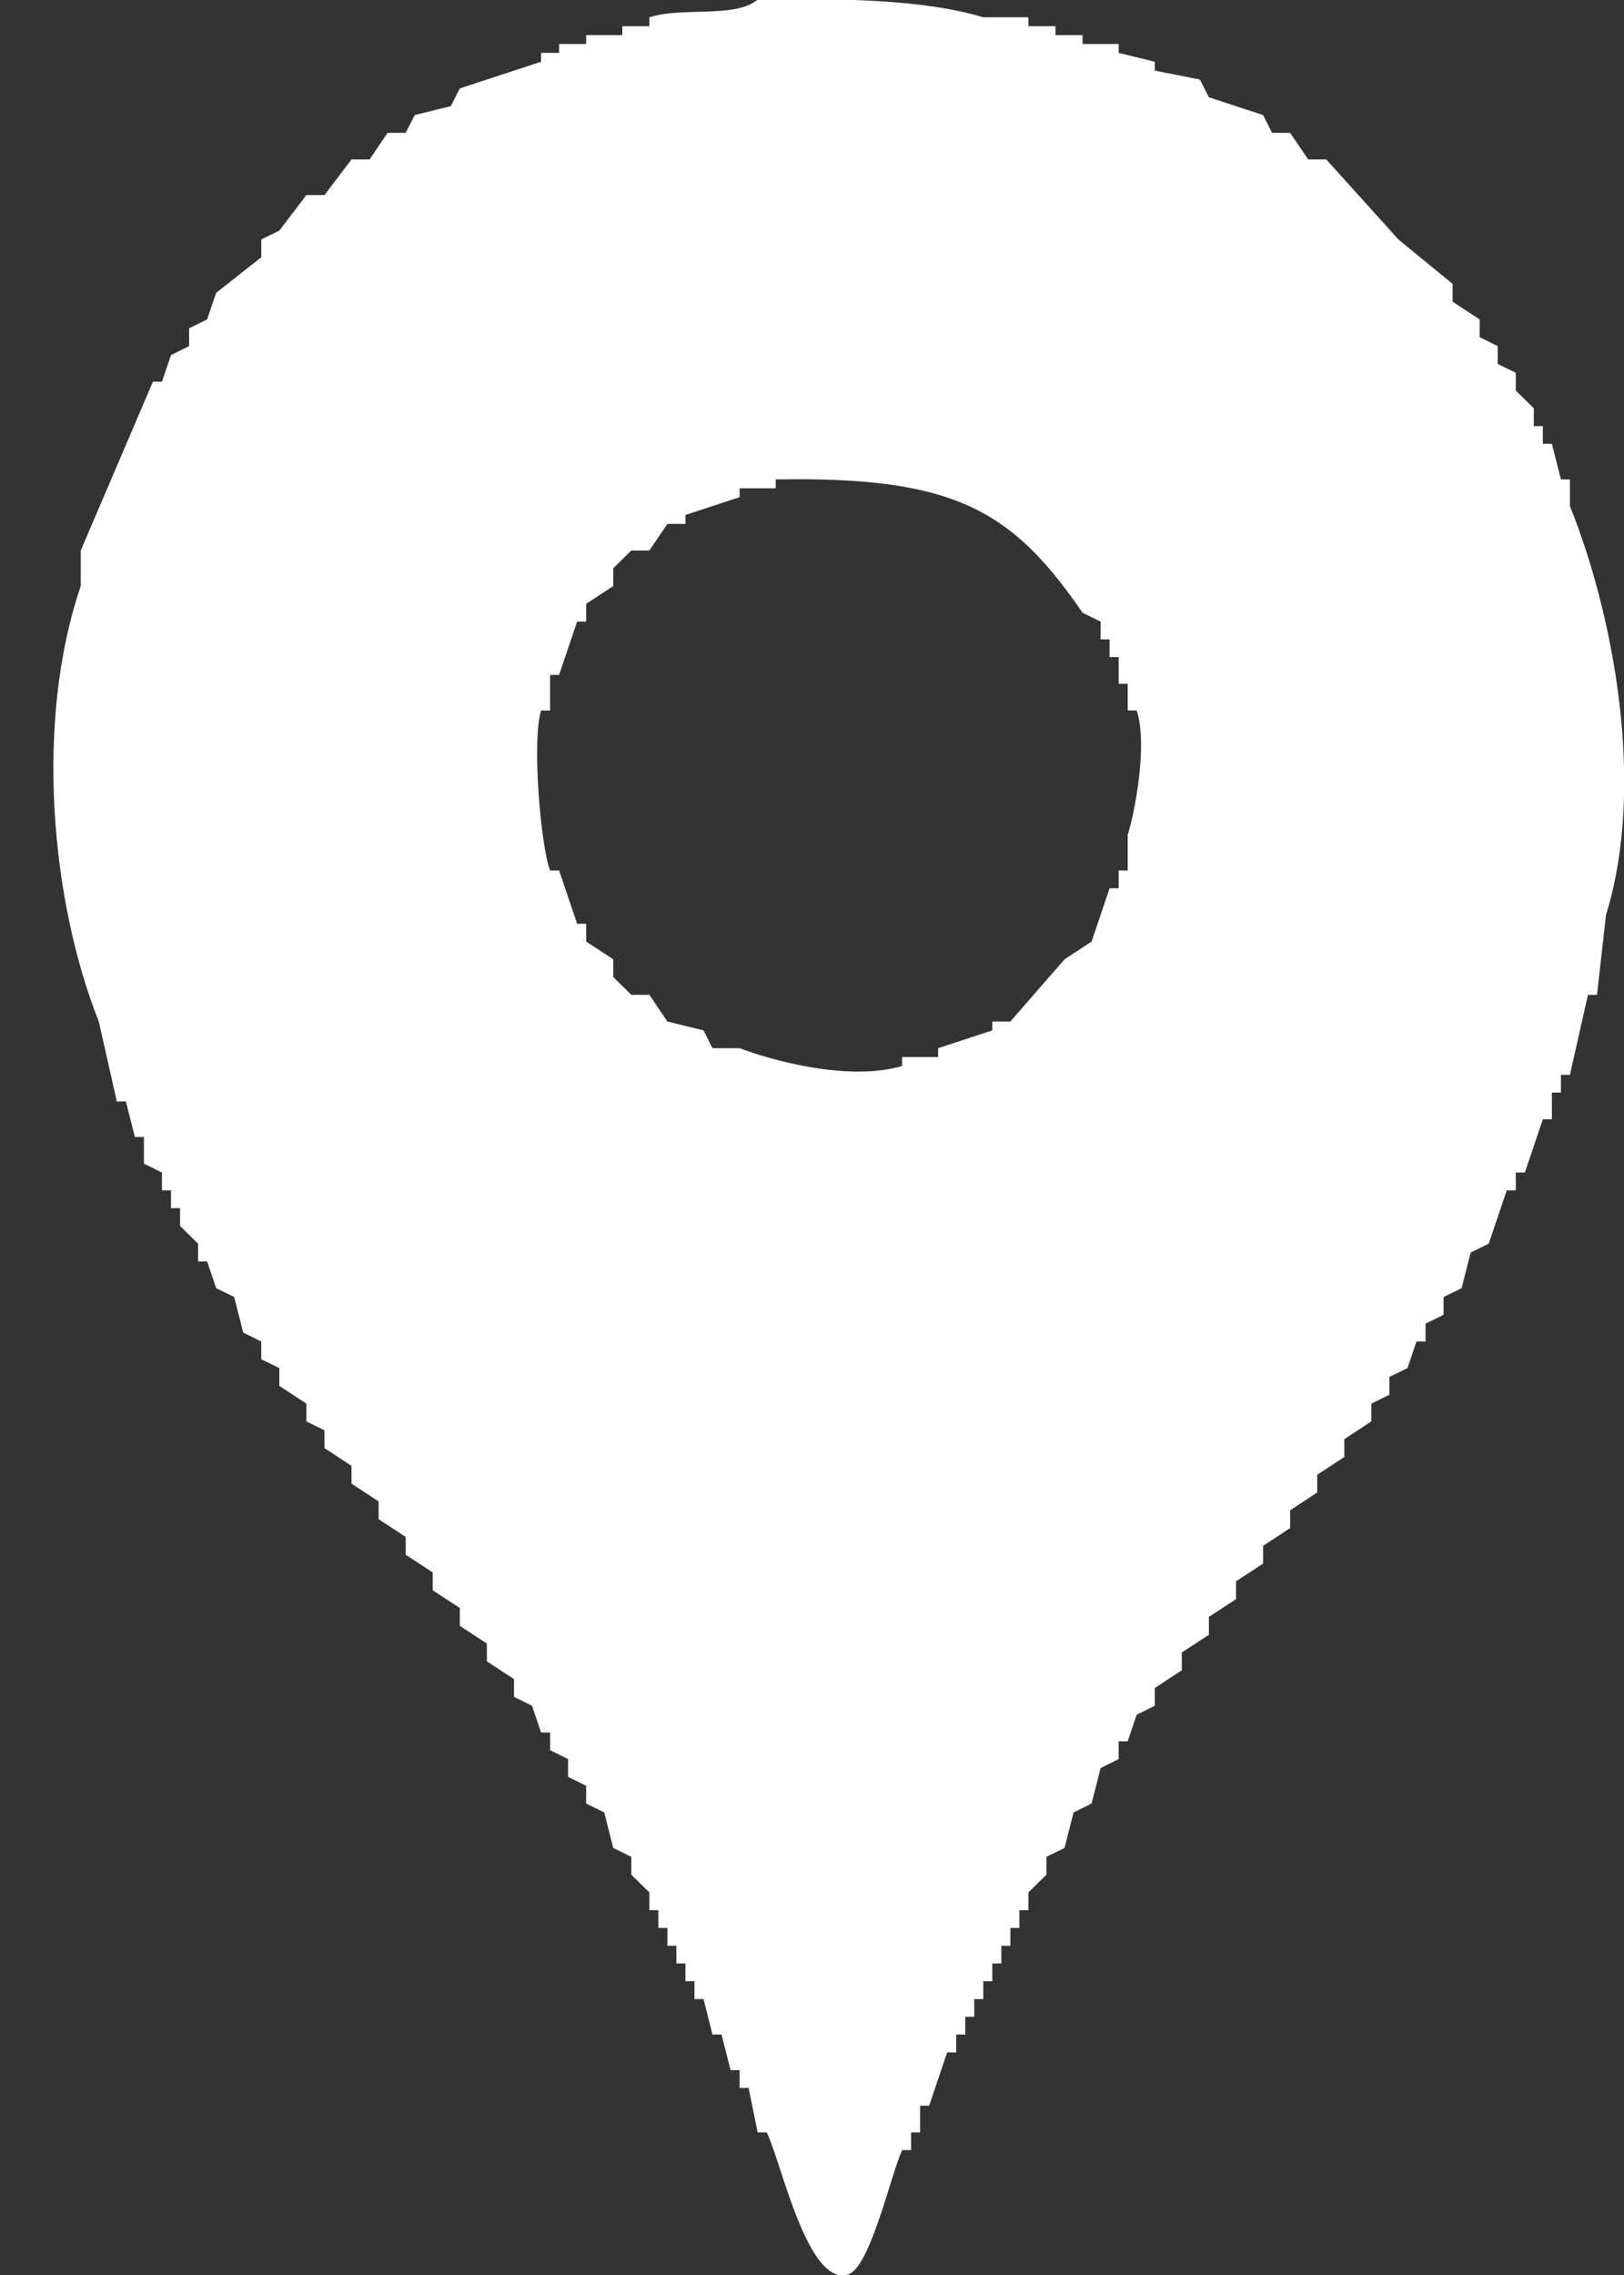 <svg 
 xmlns="http://www.w3.org/2000/svg"
 xmlns:xlink="http://www.w3.org/1999/xlink"
 width="30px" height="42px">
<rect width="100%" height="100%" fill="#333333" stroke="none"/>
<path fill-rule="evenodd"  fill="rgb(255, 255, 255)"
 d="M13.996,-0.009 C15.521,-0.031 17.052,-0.015 18.164,0.319 C18.442,0.319 18.720,0.319 18.998,0.319 C18.998,0.375 18.998,0.429 18.998,0.484 C19.165,0.484 19.331,0.484 19.498,0.484 C19.498,0.539 19.498,0.593 19.498,0.648 C19.665,0.648 19.832,0.648 19.998,0.648 C19.998,0.702 19.998,0.757 19.998,0.812 C20.220,0.812 20.442,0.812 20.665,0.812 C20.665,0.866 20.665,0.921 20.665,0.976 C20.888,1.030 21.110,1.085 21.332,1.140 C21.332,1.194 21.332,1.250 21.332,1.304 C21.610,1.358 21.888,1.414 22.165,1.468 C22.221,1.577 22.277,1.687 22.332,1.796 C22.666,1.905 22.999,2.015 23.333,2.124 C23.388,2.233 23.444,2.343 23.499,2.453 C23.611,2.453 23.722,2.453 23.833,2.453 C23.944,2.616 24.055,2.780 24.166,2.944 C24.277,2.944 24.388,2.944 24.500,2.944 C24.944,3.437 25.389,3.930 25.833,4.421 C26.167,4.695 26.500,4.968 26.834,5.241 C26.834,5.351 26.834,5.460 26.834,5.570 C27.001,5.679 27.167,5.789 27.334,5.898 C27.334,6.007 27.334,6.116 27.334,6.225 C27.445,6.281 27.556,6.336 27.667,6.390 C27.667,6.499 27.667,6.609 27.667,6.719 C27.779,6.773 27.890,6.827 28.001,6.882 C28.001,6.992 28.001,7.101 28.001,7.210 L28.334,7.538 C28.334,7.648 28.334,7.757 28.334,7.867 C28.390,7.867 28.445,7.867 28.501,7.867 C28.501,7.976 28.501,8.085 28.501,8.194 C28.557,8.194 28.612,8.194 28.668,8.194 C28.723,8.413 28.779,8.633 28.835,8.851 C28.890,8.851 28.945,8.851 29.001,8.851 C29.001,9.015 29.001,9.179 29.001,9.343 C29.776,11.262 30.422,14.455 29.668,16.890 C29.612,17.382 29.557,17.875 29.501,18.366 C29.446,18.366 29.390,18.366 29.334,18.366 C29.224,18.859 29.112,19.351 29.001,19.843 C28.945,19.843 28.890,19.843 28.835,19.843 C28.835,19.953 28.835,20.062 28.835,20.171 C28.779,20.171 28.723,20.171 28.668,20.171 C28.668,20.334 28.668,20.500 28.668,20.664 C28.612,20.664 28.557,20.664 28.501,20.664 C28.390,20.991 28.279,21.320 28.168,21.648 C28.112,21.648 28.056,21.648 28.001,21.648 C28.001,21.757 28.001,21.866 28.001,21.976 C27.946,21.976 27.890,21.976 27.834,21.976 C27.723,22.304 27.612,22.632 27.501,22.960 C27.389,23.015 27.278,23.070 27.167,23.124 C27.112,23.343 27.056,23.562 27.001,23.781 C26.889,23.836 26.778,23.890 26.667,23.945 C26.667,24.054 26.667,24.163 26.667,24.273 C26.556,24.328 26.445,24.382 26.334,24.437 C26.334,24.546 26.334,24.656 26.334,24.766 C26.278,24.766 26.223,24.766 26.167,24.766 C26.112,24.929 26.056,25.094 26.000,25.257 C25.889,25.311 25.778,25.366 25.666,25.421 C25.666,25.531 25.666,25.639 25.666,25.749 C25.556,25.804 25.444,25.859 25.333,25.913 C25.333,26.023 25.333,26.132 25.333,26.241 C25.166,26.351 25.000,26.460 24.833,26.570 C24.833,26.679 24.833,26.788 24.833,26.898 C24.666,27.007 24.500,27.117 24.333,27.226 C24.333,27.336 24.333,27.444 24.333,27.553 C24.166,27.664 24.000,27.773 23.833,27.883 C23.833,27.991 23.833,28.101 23.833,28.210 C23.666,28.319 23.499,28.429 23.333,28.539 C23.333,28.648 23.333,28.757 23.333,28.866 C23.166,28.976 22.999,29.085 22.833,29.194 C22.833,29.304 22.833,29.414 22.833,29.522 C22.666,29.632 22.499,29.742 22.332,29.851 C22.332,29.959 22.332,30.069 22.332,30.180 C22.165,30.288 21.999,30.397 21.832,30.507 C21.832,30.617 21.832,30.726 21.832,30.836 C21.665,30.945 21.498,31.053 21.332,31.164 C21.332,31.273 21.332,31.382 21.332,31.491 C21.221,31.546 21.110,31.601 20.998,31.656 C20.943,31.820 20.888,31.984 20.832,32.147 C20.776,32.147 20.721,32.147 20.665,32.147 C20.665,32.257 20.665,32.367 20.665,32.475 C20.554,32.530 20.442,32.585 20.332,32.640 C20.276,32.859 20.220,33.077 20.165,33.296 C20.054,33.350 19.942,33.406 19.832,33.460 C19.776,33.679 19.720,33.898 19.665,34.116 C19.553,34.171 19.443,34.226 19.331,34.280 C19.331,34.390 19.331,34.499 19.331,34.609 L18.998,34.937 C18.998,35.046 18.998,35.156 18.998,35.265 C18.942,35.265 18.887,35.265 18.831,35.265 C18.831,35.374 18.831,35.484 18.831,35.593 C18.776,35.593 18.720,35.593 18.665,35.593 C18.665,35.702 18.665,35.812 18.665,35.922 C18.609,35.922 18.553,35.922 18.498,35.922 C18.498,36.030 18.498,36.140 18.498,36.249 C18.442,36.249 18.387,36.249 18.331,36.249 C18.331,36.359 18.331,36.468 18.331,36.577 C18.275,36.577 18.220,36.577 18.164,36.577 C18.164,36.687 18.164,36.795 18.164,36.906 C18.109,36.906 18.053,36.906 17.997,36.906 C17.997,37.015 17.997,37.125 17.997,37.233 C17.942,37.233 17.886,37.233 17.831,37.233 C17.831,37.343 17.831,37.453 17.831,37.561 C17.775,37.561 17.719,37.561 17.664,37.561 C17.664,37.671 17.664,37.781 17.664,37.890 C17.609,37.890 17.553,37.890 17.497,37.890 C17.386,38.218 17.275,38.546 17.164,38.874 C17.108,38.874 17.053,38.874 16.997,38.874 C16.997,39.039 16.997,39.203 16.997,39.367 C16.942,39.367 16.886,39.367 16.830,39.367 C16.830,39.475 16.830,39.584 16.830,39.694 C16.775,39.694 16.720,39.694 16.664,39.694 C16.448,40.178 16.072,41.869 15.664,41.992 C14.911,42.216 14.421,39.865 14.163,39.367 C14.107,39.367 14.052,39.367 13.996,39.367 C13.940,39.093 13.885,38.819 13.829,38.546 C13.773,38.546 13.718,38.546 13.663,38.546 C13.663,38.437 13.663,38.326 13.663,38.218 C13.607,38.218 13.551,38.218 13.496,38.218 C13.441,38.000 13.385,37.781 13.329,37.561 C13.274,37.561 13.218,37.561 13.162,37.561 C13.107,37.343 13.052,37.125 12.996,36.906 C12.940,36.906 12.885,36.906 12.829,36.906 C12.829,36.795 12.829,36.687 12.829,36.577 C12.773,36.577 12.718,36.577 12.662,36.577 C12.662,36.468 12.662,36.359 12.662,36.249 C12.607,36.249 12.551,36.249 12.495,36.249 C12.495,36.140 12.495,36.030 12.495,35.922 C12.440,35.922 12.385,35.922 12.329,35.922 C12.329,35.812 12.329,35.702 12.329,35.593 C12.273,35.593 12.218,35.593 12.162,35.593 C12.162,35.484 12.162,35.374 12.162,35.265 C12.106,35.265 12.051,35.265 11.996,35.265 C11.996,35.156 11.996,35.046 11.996,34.937 L11.662,34.609 C11.662,34.499 11.662,34.390 11.662,34.280 C11.551,34.226 11.440,34.171 11.329,34.116 C11.273,33.898 11.217,33.679 11.162,33.460 C11.050,33.406 10.939,33.350 10.828,33.296 C10.828,33.187 10.828,33.077 10.828,32.968 C10.717,32.913 10.606,32.859 10.494,32.804 C10.494,32.695 10.494,32.585 10.494,32.475 C10.384,32.421 10.272,32.366 10.162,32.311 C10.162,32.203 10.162,32.093 10.162,31.984 C10.106,31.984 10.050,31.984 9.995,31.984 C9.939,31.820 9.884,31.656 9.828,31.491 C9.717,31.437 9.605,31.382 9.495,31.327 C9.495,31.218 9.495,31.109 9.495,30.999 C9.328,30.890 9.161,30.781 8.994,30.671 C8.994,30.562 8.994,30.453 8.994,30.343 C8.828,30.233 8.661,30.125 8.494,30.015 C8.494,29.906 8.494,29.796 8.494,29.686 C8.327,29.578 8.161,29.468 7.994,29.359 C7.994,29.249 7.994,29.140 7.994,29.030 C7.827,28.921 7.661,28.812 7.494,28.702 C7.494,28.593 7.494,28.483 7.494,28.374 C7.328,28.265 7.160,28.156 6.994,28.046 C6.994,27.937 6.994,27.827 6.994,27.718 C6.827,27.609 6.660,27.500 6.493,27.390 C6.493,27.280 6.493,27.170 6.493,27.062 C6.327,26.953 6.160,26.843 5.994,26.734 C5.994,26.625 5.994,26.514 5.994,26.405 C5.882,26.351 5.771,26.296 5.660,26.241 C5.660,26.132 5.660,26.023 5.660,25.913 C5.493,25.804 5.326,25.695 5.160,25.586 C5.160,25.475 5.160,25.366 5.160,25.257 C5.049,25.203 4.938,25.148 4.826,25.094 C4.826,24.984 4.826,24.874 4.826,24.766 C4.715,24.710 4.604,24.656 4.493,24.601 C4.437,24.382 4.382,24.163 4.326,23.945 C4.215,23.890 4.104,23.836 3.993,23.781 C3.937,23.617 3.881,23.452 3.826,23.288 C3.770,23.288 3.715,23.288 3.659,23.288 C3.659,23.180 3.659,23.070 3.659,22.960 L3.326,22.632 C3.326,22.522 3.326,22.413 3.326,22.304 C3.270,22.304 3.215,22.304 3.159,22.304 C3.159,22.194 3.159,22.085 3.159,21.976 C3.104,21.976 3.048,21.976 2.992,21.976 C2.992,21.866 2.992,21.757 2.992,21.648 C2.881,21.593 2.770,21.539 2.659,21.483 C2.659,21.320 2.659,21.156 2.659,20.991 C2.603,20.991 2.547,20.991 2.492,20.991 C2.437,20.774 2.381,20.555 2.325,20.334 C2.270,20.334 2.214,20.334 2.158,20.334 C2.048,19.843 1.936,19.351 1.825,18.859 C0.943,16.642 0.638,13.321 1.492,10.819 C1.492,10.601 1.492,10.382 1.492,10.163 C1.936,9.124 2.381,8.085 2.825,7.046 C2.881,7.046 2.937,7.046 2.992,7.046 C3.048,6.882 3.104,6.719 3.159,6.555 C3.270,6.499 3.381,6.445 3.493,6.390 C3.493,6.281 3.493,6.171 3.493,6.061 C3.604,6.007 3.715,5.952 3.826,5.898 C3.881,5.734 3.937,5.570 3.993,5.406 C4.271,5.187 4.549,4.968 4.826,4.750 C4.826,4.640 4.826,4.531 4.826,4.421 C4.938,4.367 5.049,4.312 5.160,4.257 C5.326,4.039 5.493,3.819 5.660,3.601 C5.771,3.601 5.882,3.601 5.994,3.601 C6.160,3.382 6.327,3.163 6.493,2.944 C6.605,2.944 6.716,2.944 6.827,2.944 C6.938,2.780 7.049,2.616 7.160,2.453 C7.272,2.453 7.383,2.453 7.494,2.453 C7.549,2.343 7.605,2.233 7.661,2.124 C7.883,2.070 8.105,2.015 8.327,1.960 C8.383,1.850 8.439,1.741 8.494,1.632 C8.994,1.468 9.495,1.304 9.995,1.140 C9.995,1.085 9.995,1.030 9.995,0.976 C10.106,0.976 10.217,0.976 10.328,0.976 C10.328,0.921 10.328,0.866 10.328,0.812 C10.494,0.812 10.661,0.812 10.828,0.812 C10.828,0.757 10.828,0.702 10.828,0.648 C11.050,0.648 11.273,0.648 11.496,0.648 C11.496,0.593 11.496,0.539 11.496,0.484 C11.662,0.484 11.829,0.484 11.996,0.484 C11.996,0.429 11.996,0.375 11.996,0.319 C12.595,0.123 13.587,0.343 13.996,-0.009 ZM14.330,8.851 C14.330,8.906 14.330,8.961 14.330,9.015 C14.107,9.015 13.885,9.015 13.663,9.015 C13.663,9.069 13.663,9.124 13.663,9.179 C13.329,9.288 12.996,9.398 12.662,9.507 C12.662,9.562 12.662,9.617 12.662,9.672 C12.551,9.672 12.440,9.672 12.329,9.672 C12.218,9.835 12.106,9.999 11.996,10.163 C11.884,10.163 11.773,10.163 11.662,10.163 L11.329,10.491 C11.329,10.601 11.329,10.710 11.329,10.819 C11.162,10.930 10.995,11.038 10.828,11.148 C10.828,11.257 10.828,11.366 10.828,11.476 C10.773,11.476 10.717,11.476 10.661,11.476 C10.550,11.804 10.439,12.132 10.328,12.460 C10.272,12.460 10.217,12.460 10.162,12.460 C10.162,12.679 10.162,12.898 10.162,13.117 C10.106,13.117 10.050,13.117 9.995,13.117 C9.818,13.705 9.999,15.674 10.162,16.070 C10.217,16.070 10.272,16.070 10.328,16.070 C10.439,16.398 10.550,16.727 10.661,17.054 C10.717,17.054 10.773,17.054 10.828,17.054 C10.828,17.163 10.828,17.273 10.828,17.382 C10.995,17.492 11.162,17.601 11.329,17.711 C11.329,17.820 11.329,17.928 11.329,18.038 L11.662,18.366 C11.773,18.366 11.884,18.366 11.996,18.366 C12.106,18.531 12.218,18.694 12.329,18.859 C12.551,18.914 12.773,18.968 12.996,19.023 C13.052,19.132 13.107,19.241 13.162,19.351 C13.329,19.351 13.496,19.351 13.663,19.351 C14.224,19.566 15.678,19.977 16.664,19.679 C16.664,19.624 16.664,19.569 16.664,19.515 C16.886,19.515 17.108,19.515 17.330,19.515 C17.330,19.460 17.330,19.406 17.330,19.351 C17.664,19.241 17.997,19.132 18.331,19.023 C18.331,18.968 18.331,18.914 18.331,18.859 C18.442,18.859 18.553,18.859 18.665,18.859 C18.998,18.476 19.331,18.092 19.665,17.711 C19.832,17.601 19.998,17.492 20.165,17.382 C20.276,17.054 20.387,16.727 20.498,16.398 C20.554,16.398 20.609,16.398 20.665,16.398 C20.665,16.288 20.665,16.179 20.665,16.070 C20.721,16.070 20.776,16.070 20.832,16.070 C20.832,15.851 20.832,15.633 20.832,15.413 C20.957,15.023 21.208,13.753 20.998,13.117 C20.943,13.117 20.888,13.117 20.832,13.117 C20.832,12.953 20.832,12.789 20.832,12.624 C20.776,12.624 20.721,12.624 20.665,12.624 C20.665,12.460 20.665,12.296 20.665,12.132 C20.609,12.132 20.554,12.132 20.498,12.132 C20.498,12.023 20.498,11.913 20.498,11.804 C20.442,11.804 20.387,11.804 20.332,11.804 C20.332,11.695 20.332,11.586 20.332,11.476 C20.220,11.421 20.109,11.366 19.998,11.312 C18.690,9.407 17.621,8.793 14.330,8.851 Z"/>
</svg>
